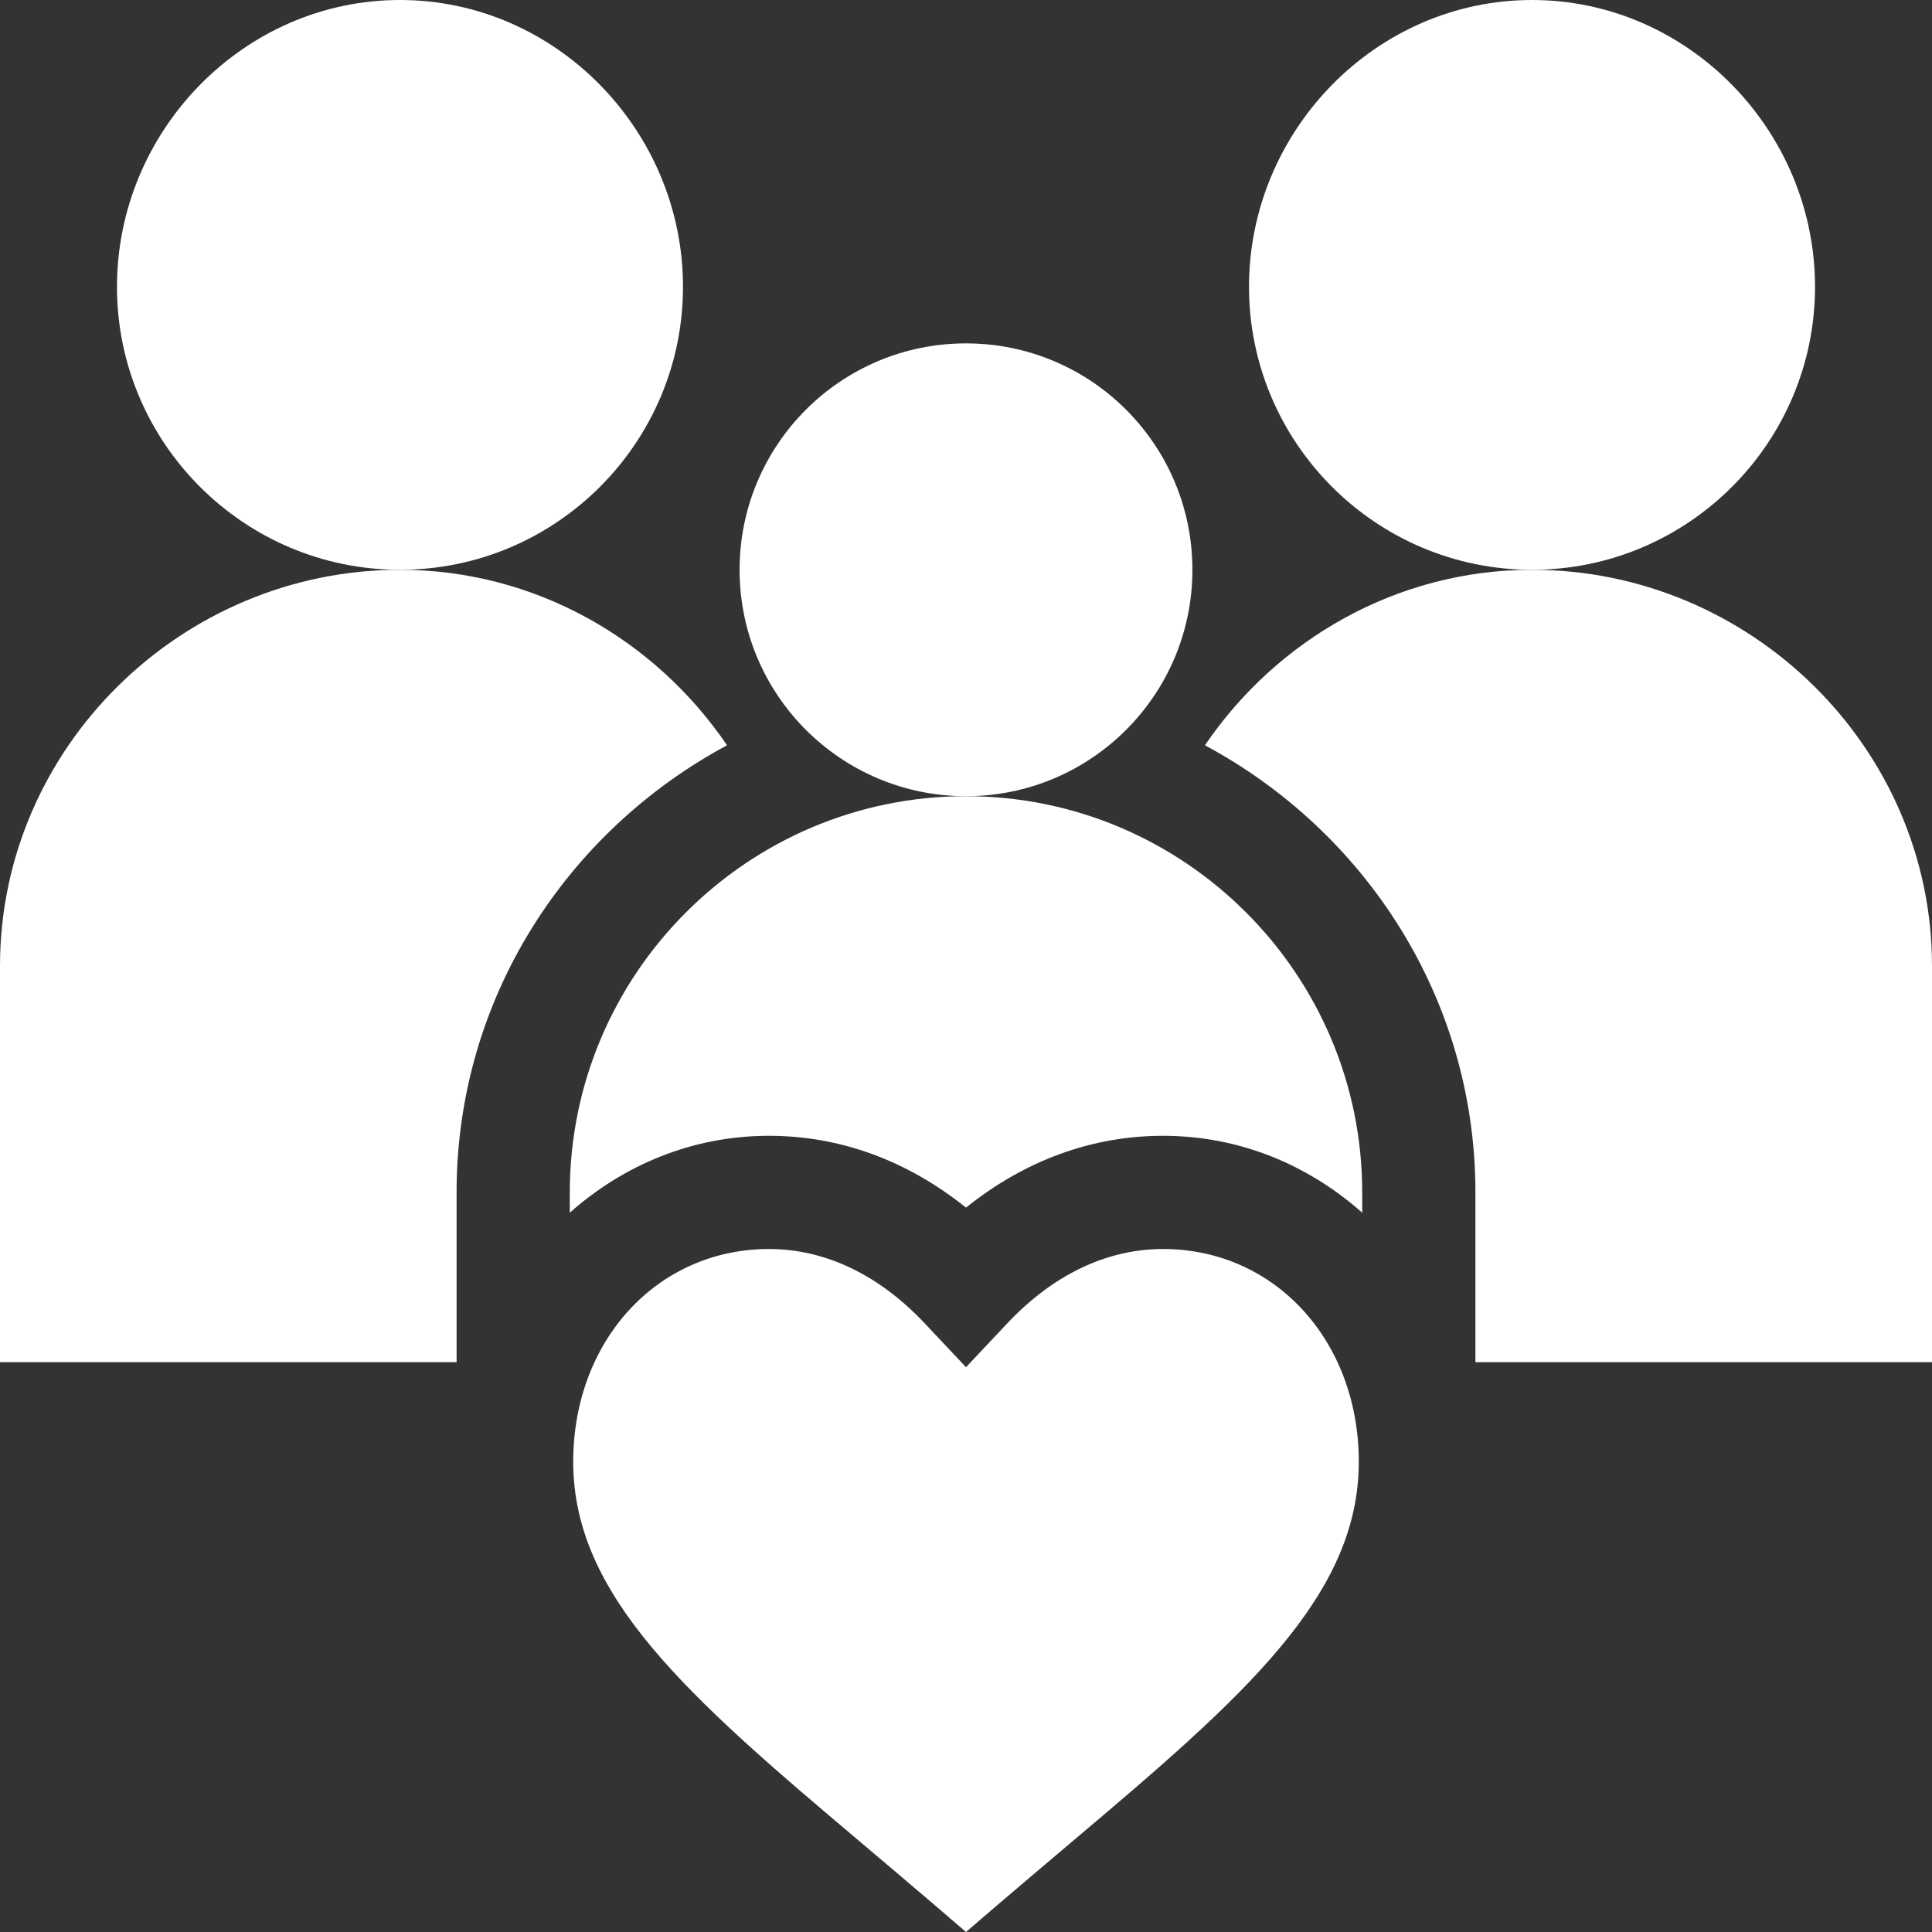 <?xml version="1.0" encoding="UTF-8"?> <svg xmlns="http://www.w3.org/2000/svg" xmlns:xlink="http://www.w3.org/1999/xlink" version="1.1" width="512" height="512" x="0" y="0" viewBox="0 0 512 512" style="enable-background:new 0 0 512 512" xml:space="preserve"><rect x="0" y="0" width="512" height="512" fill="#333333" stroke="none"/><g><path d="M181 76c0-41.353-33.647-76-75-76S31 34.647 31 76s33.647 75 75 75 75-33.647 75-75zM481 76c0-41.353-33.647-76-75-76s-75 34.647-75 76 33.647 75 75 75 75-33.647 75-75z" fill="#FFFFFF" opacity="1" data-original="#000000"></path><circle cx="256" cy="151" r="60" fill="#FFFFFF" opacity="1" data-original="#000000"></circle><path d="M228.08 488.211S247.035 504.222 256 512c8.965-7.764 27.935-23.804 27.935-23.804 45.864-38.672 76.157-65.233 76.157-100.8 0-32.153-22.31-56.396-51.885-56.396-14.868 0-29.15 6.812-41.279 19.717L256 362.318l-10.928-11.602C232.943 337.812 218.661 331 203.793 331c-29.575 0-51.885 24.243-51.885 56.396 0 35.567 30.293 62.128 76.172 100.815zM406 151c-35.826 0-67.665 18.53-86.677 46.507C361.754 220.287 391 264.56 391 316v45h121V256c0-57.891-48.109-105-106-105zM121 316c0-51.44 29.246-95.713 71.677-118.493C173.665 169.53 141.826 151 106 151 48.109 151 0 198.109 0 256v105h121z" fill="#FFFFFF" opacity="1" data-original="#000000"></path><path d="M151 316v5.376C165.191 308.795 183.384 301 203.793 301c18.809 0 36.621 6.533 52.207 19.028C271.571 307.533 289.398 301 308.207 301c20.409 0 38.602 7.795 52.793 20.376V316c0-57.891-47.109-105-105-105s-105 47.109-105 105z" fill="#FFFFFF" opacity="1" data-original="#000000"></path></g></svg> 